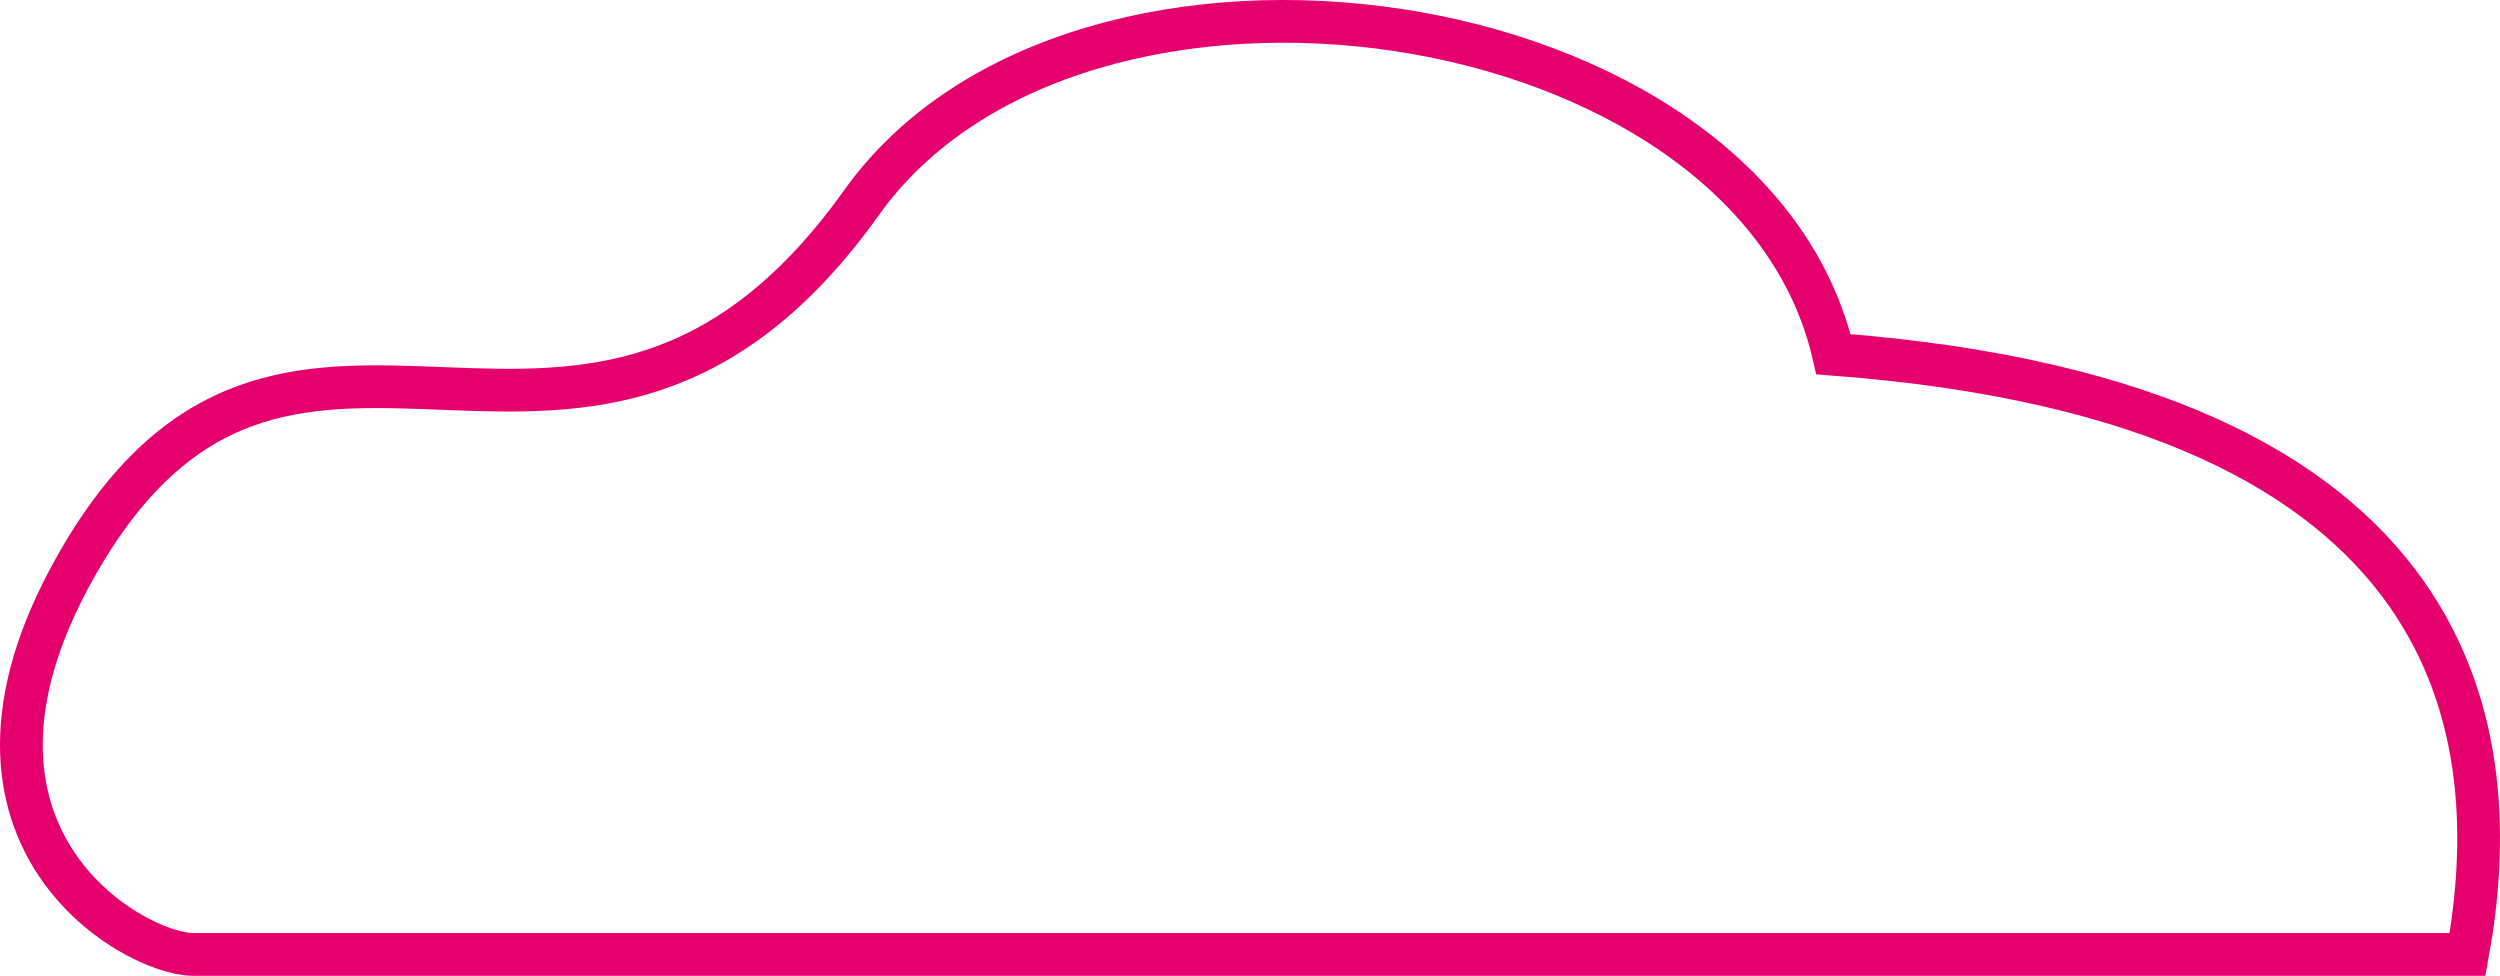 <svg xmlns="http://www.w3.org/2000/svg" width="351" height="137" viewBox="0 0 351 137" fill="none"><path d="M346.441 134H27.116C18.73 134 -11.697 116.995 11.633 77.823C41.63 27.456 82.272 82.665 120.978 28.425C151.39 -14.193 245.805 -0.633 257.417 49.734C347.409 56.514 351.924 103.974 346.441 134Z" stroke="#E5006D" stroke-width="6"></path></svg>